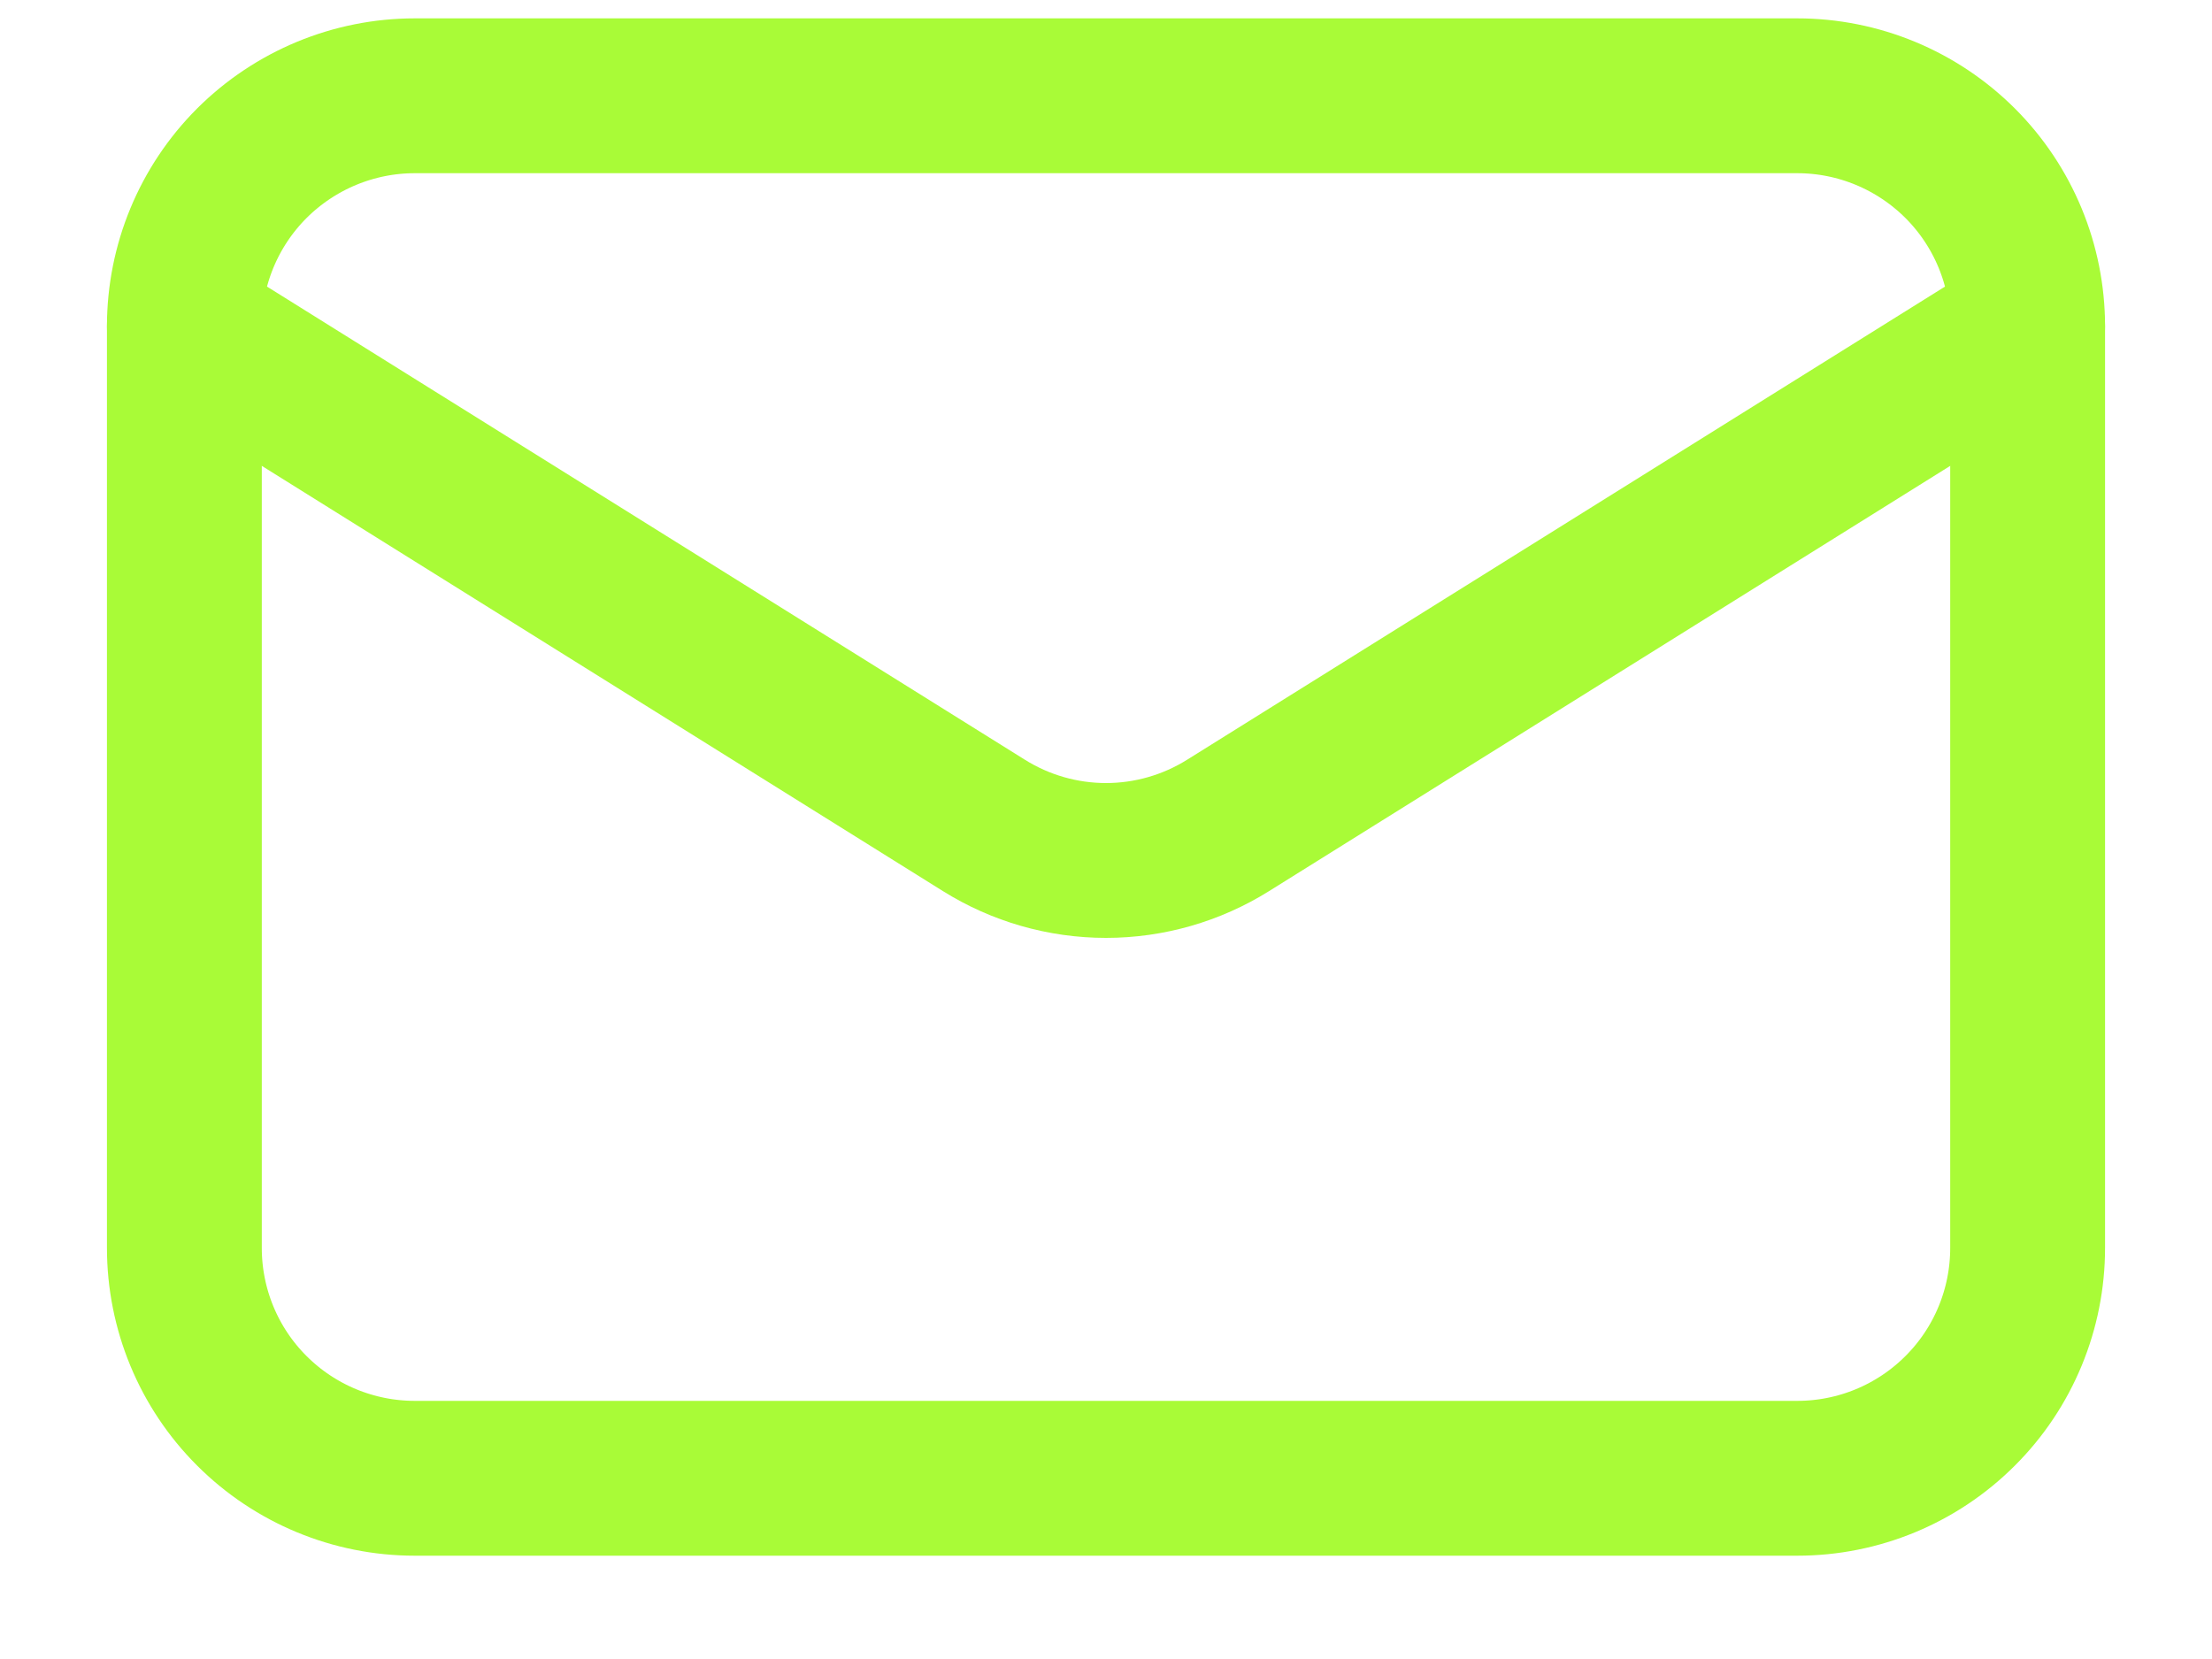 <svg width="20" height="15" viewBox="0 0 20 15" fill="none" xmlns="http://www.w3.org/2000/svg">
<path d="M18.333 2.95V11.283C18.333 11.836 18.114 12.366 17.723 12.756C17.332 13.147 16.803 13.366 16.25 13.366H3.75C3.198 13.366 2.668 13.147 2.277 12.756C1.886 12.366 1.667 11.836 1.667 11.283V2.95" stroke="#A9FB37" stroke-width="1.4" stroke-linecap="round" stroke-linejoin="round"/>
<path d="M18.333 2.95C18.333 2.397 18.114 1.867 17.723 1.476C17.332 1.086 16.803 0.866 16.25 0.866H3.75C3.198 0.866 2.668 1.086 2.277 1.476C1.886 1.867 1.667 2.397 1.667 2.95L8.896 7.463C9.227 7.67 9.61 7.78 10 7.78C10.39 7.78 10.773 7.67 11.104 7.463L18.333 2.95Z" stroke="#A9FB37" stroke-width="1.4" stroke-linecap="round" stroke-linejoin="round"/>
</svg>
